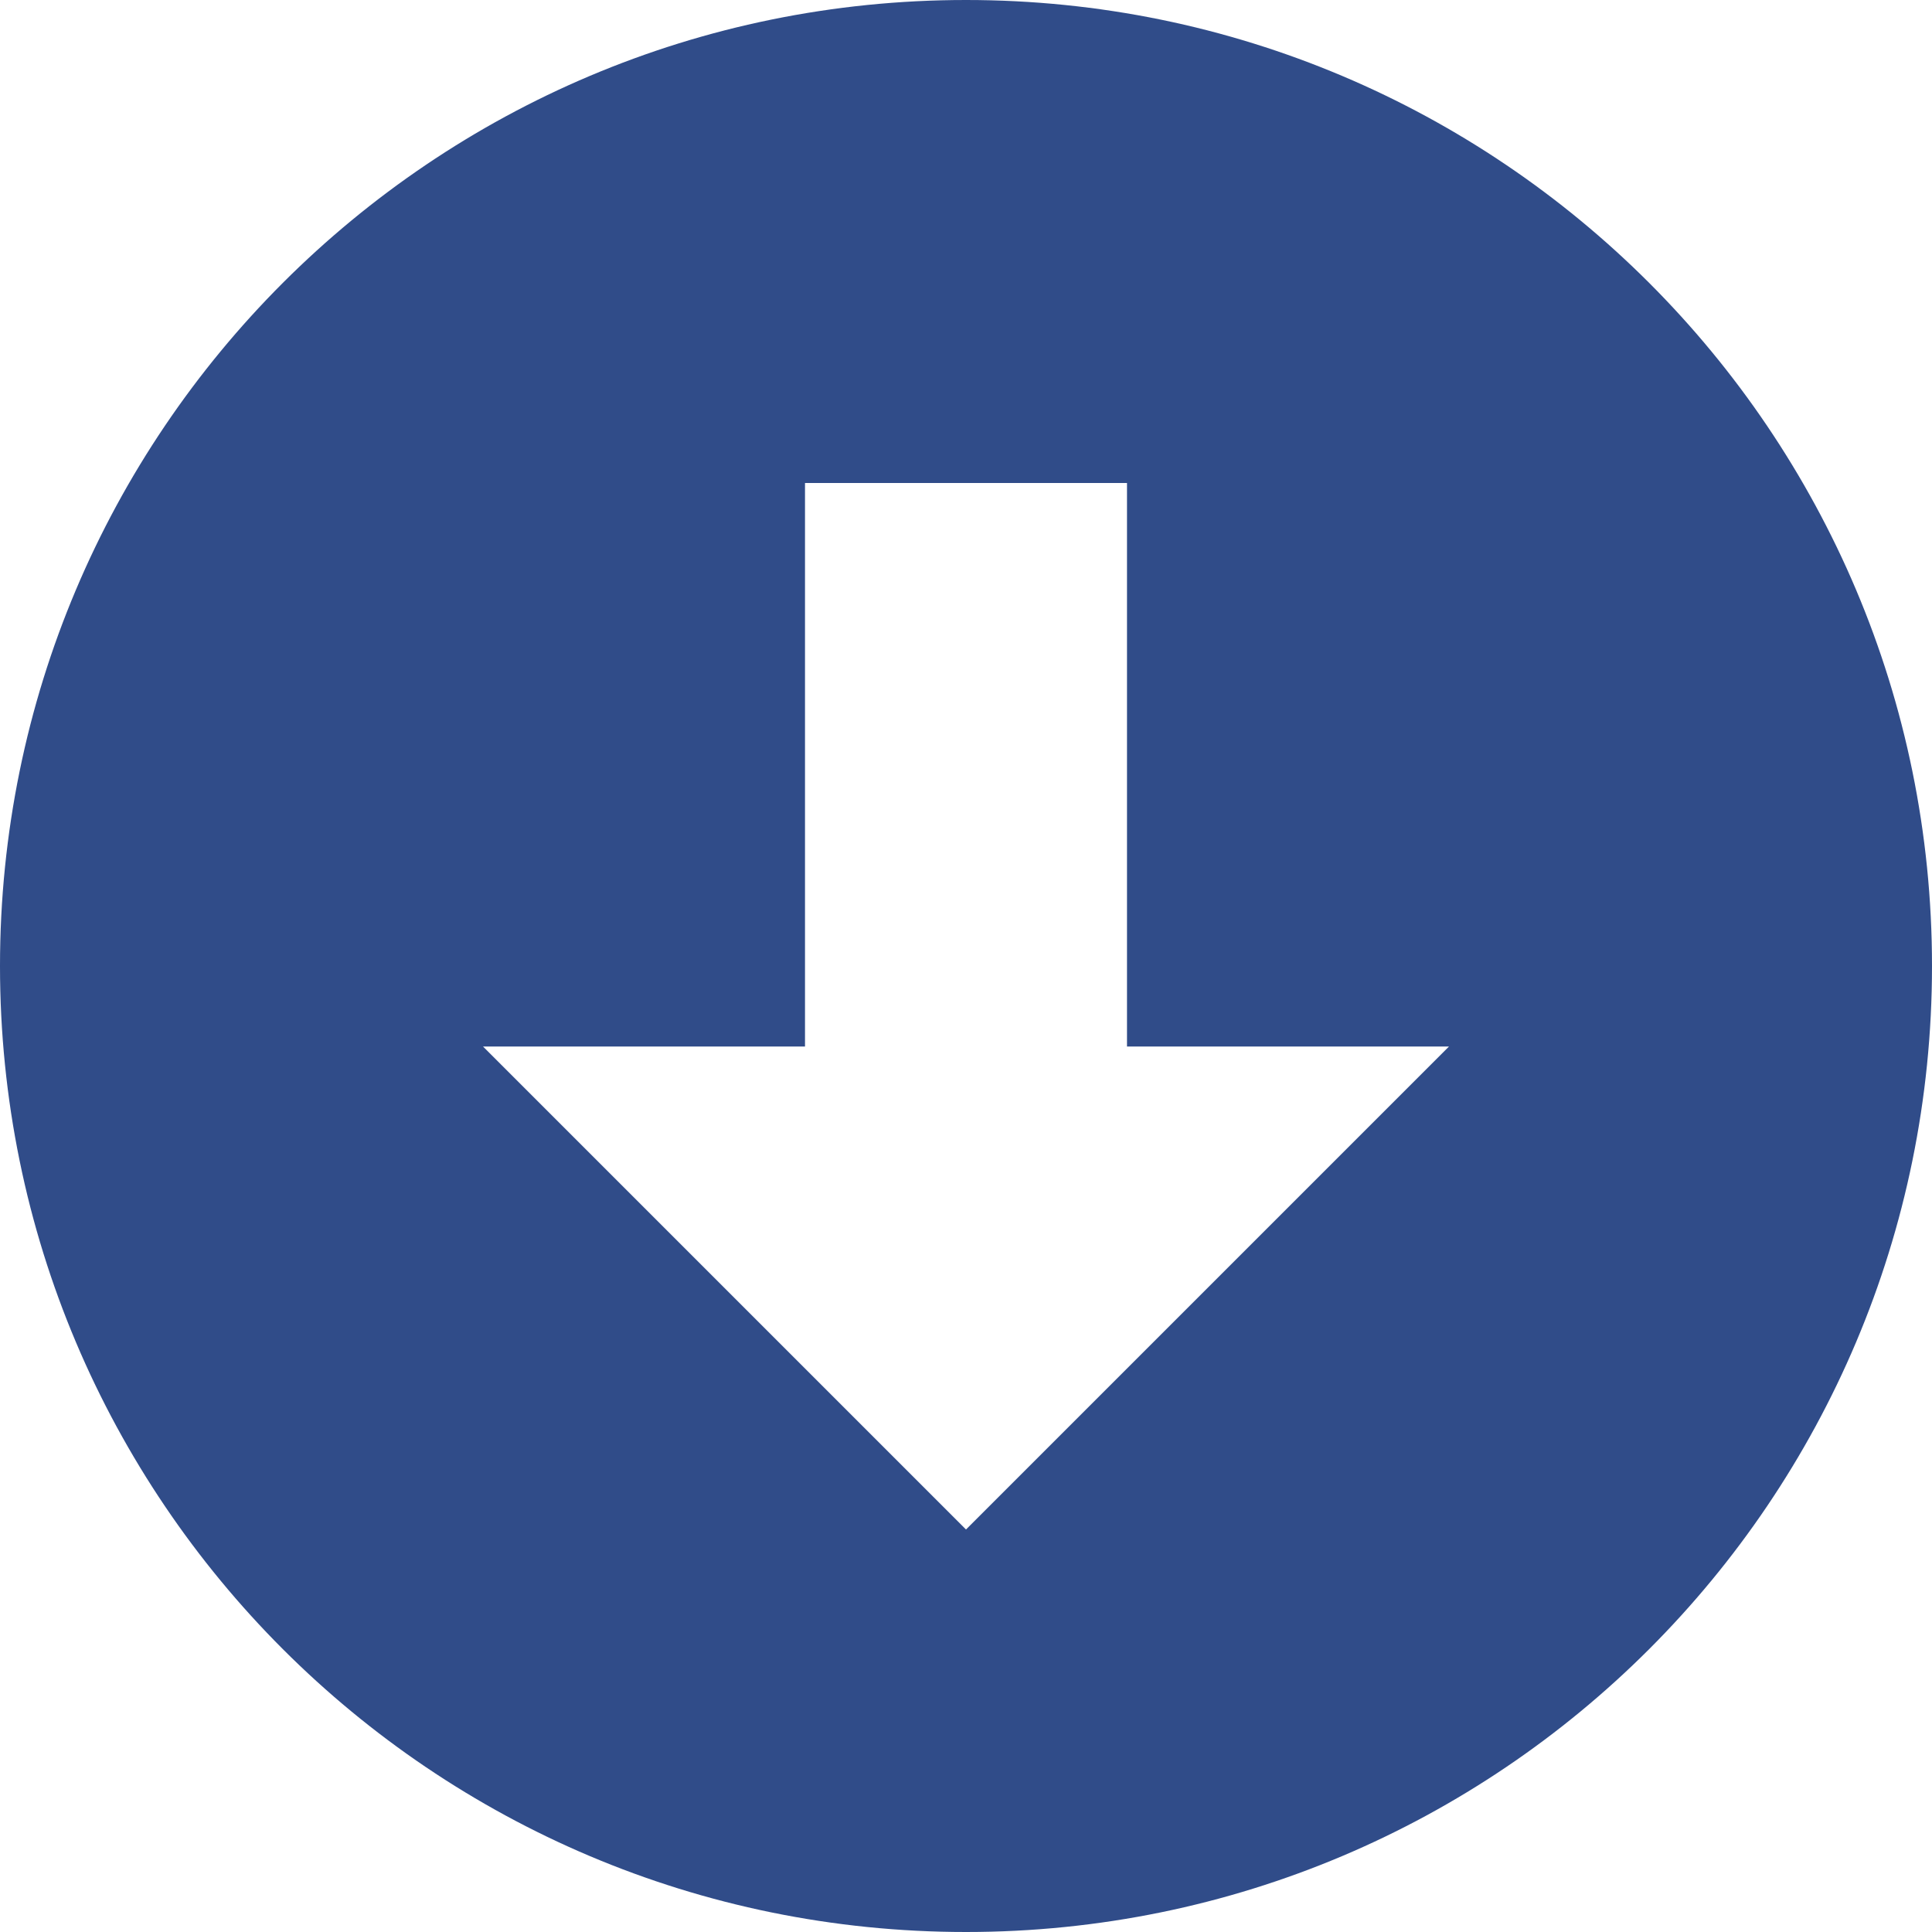 <?xml version="1.0" encoding="UTF-8"?><svg id="Ebene_1" xmlns="http://www.w3.org/2000/svg" viewBox="0 0 24 24"><defs><style>.cls-1{fill:#304c89;}</style></defs><path class="cls-1" d="M24,12C24,5.37,18.63,0,12,0S0,5.37,0,12s5.37,12,12,12,12-5.37,12-12ZM6,13h4v-7h4v7h4l-6,6-6-6Z"/></svg>